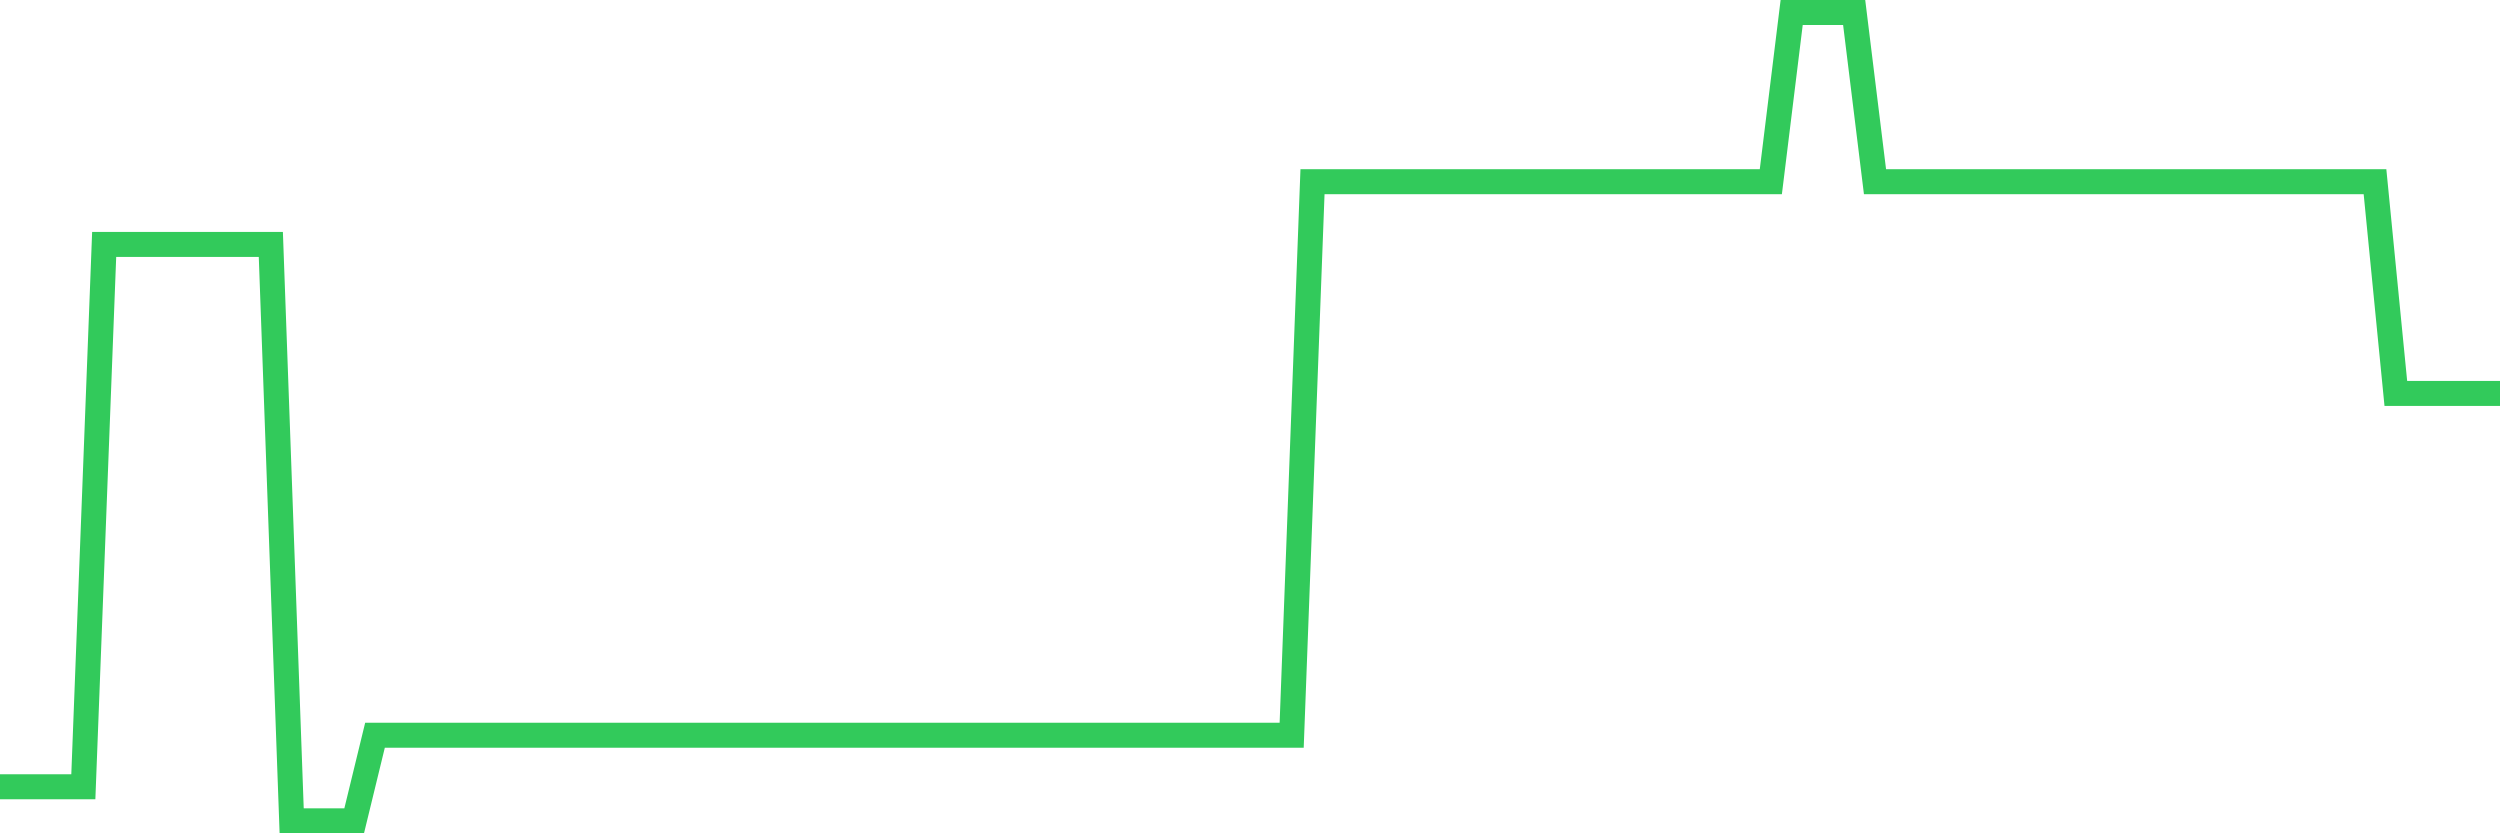 <svg
  xmlns="http://www.w3.org/2000/svg"
  xmlns:xlink="http://www.w3.org/1999/xlink"
  width="120"
  height="40"
  viewBox="0 0 120 40"
  preserveAspectRatio="none"
>
  <polyline
    points="0,37.766 1,37.766 2,37.766 3,37.766 4,37.766 5,11.732 6,11.732 7,11.732 8,11.732 9,11.732 10,11.732 11,11.732 12,11.732 13,11.732 14,39.4 15,39.4 16,39.4 17,39.4 18,35.29 19,35.29 20,35.29 21,35.29 22,35.29 23,35.29 24,35.29 25,35.29 26,35.29 27,35.29 28,35.29 29,35.29 30,35.29 31,35.29 32,35.29 33,35.29 34,35.29 35,35.29 36,35.29 37,35.29 38,35.29 39,35.29 40,35.29 41,35.29 42,35.29 43,35.29 44,35.29 45,35.29 46,35.29 47,35.29 48,35.29 49,35.29 50,35.29 51,35.29 52,35.29 53,35.29 54,35.29 55,35.29 56,35.29 57,35.29 58,35.29 59,35.29 60,35.29 61,35.29 62,35.29 63,8.722 64,8.722 65,8.722 66,8.722 67,8.722 68,8.722 69,8.722 70,8.722 71,8.722 72,8.722 73,8.722 74,8.722 75,8.722 76,8.722 77,8.722 78,8.722 79,8.722 80,8.722 81,8.722 82,8.722 83,8.722 84,8.722 85,8.722 86,0.6 87,0.6 88,0.6 89,0.6 90,8.722 91,8.722 92,8.722 93,8.722 94,8.722 95,8.722 96,8.722 97,8.722 98,8.722 99,8.722 100,8.722 101,8.722 102,8.722 103,8.722 104,8.722 105,8.722 106,8.722 107,8.722 108,8.722 109,8.722 110,8.722 111,8.722 112,8.722 113,8.722 114,8.722 115,18.886 116,18.886 117,18.886 118,18.886 119,18.886 120,18.886"
    fill="none"
    stroke="#32ca5b"
    stroke-width="1.2"
  >
  </polyline>
</svg>